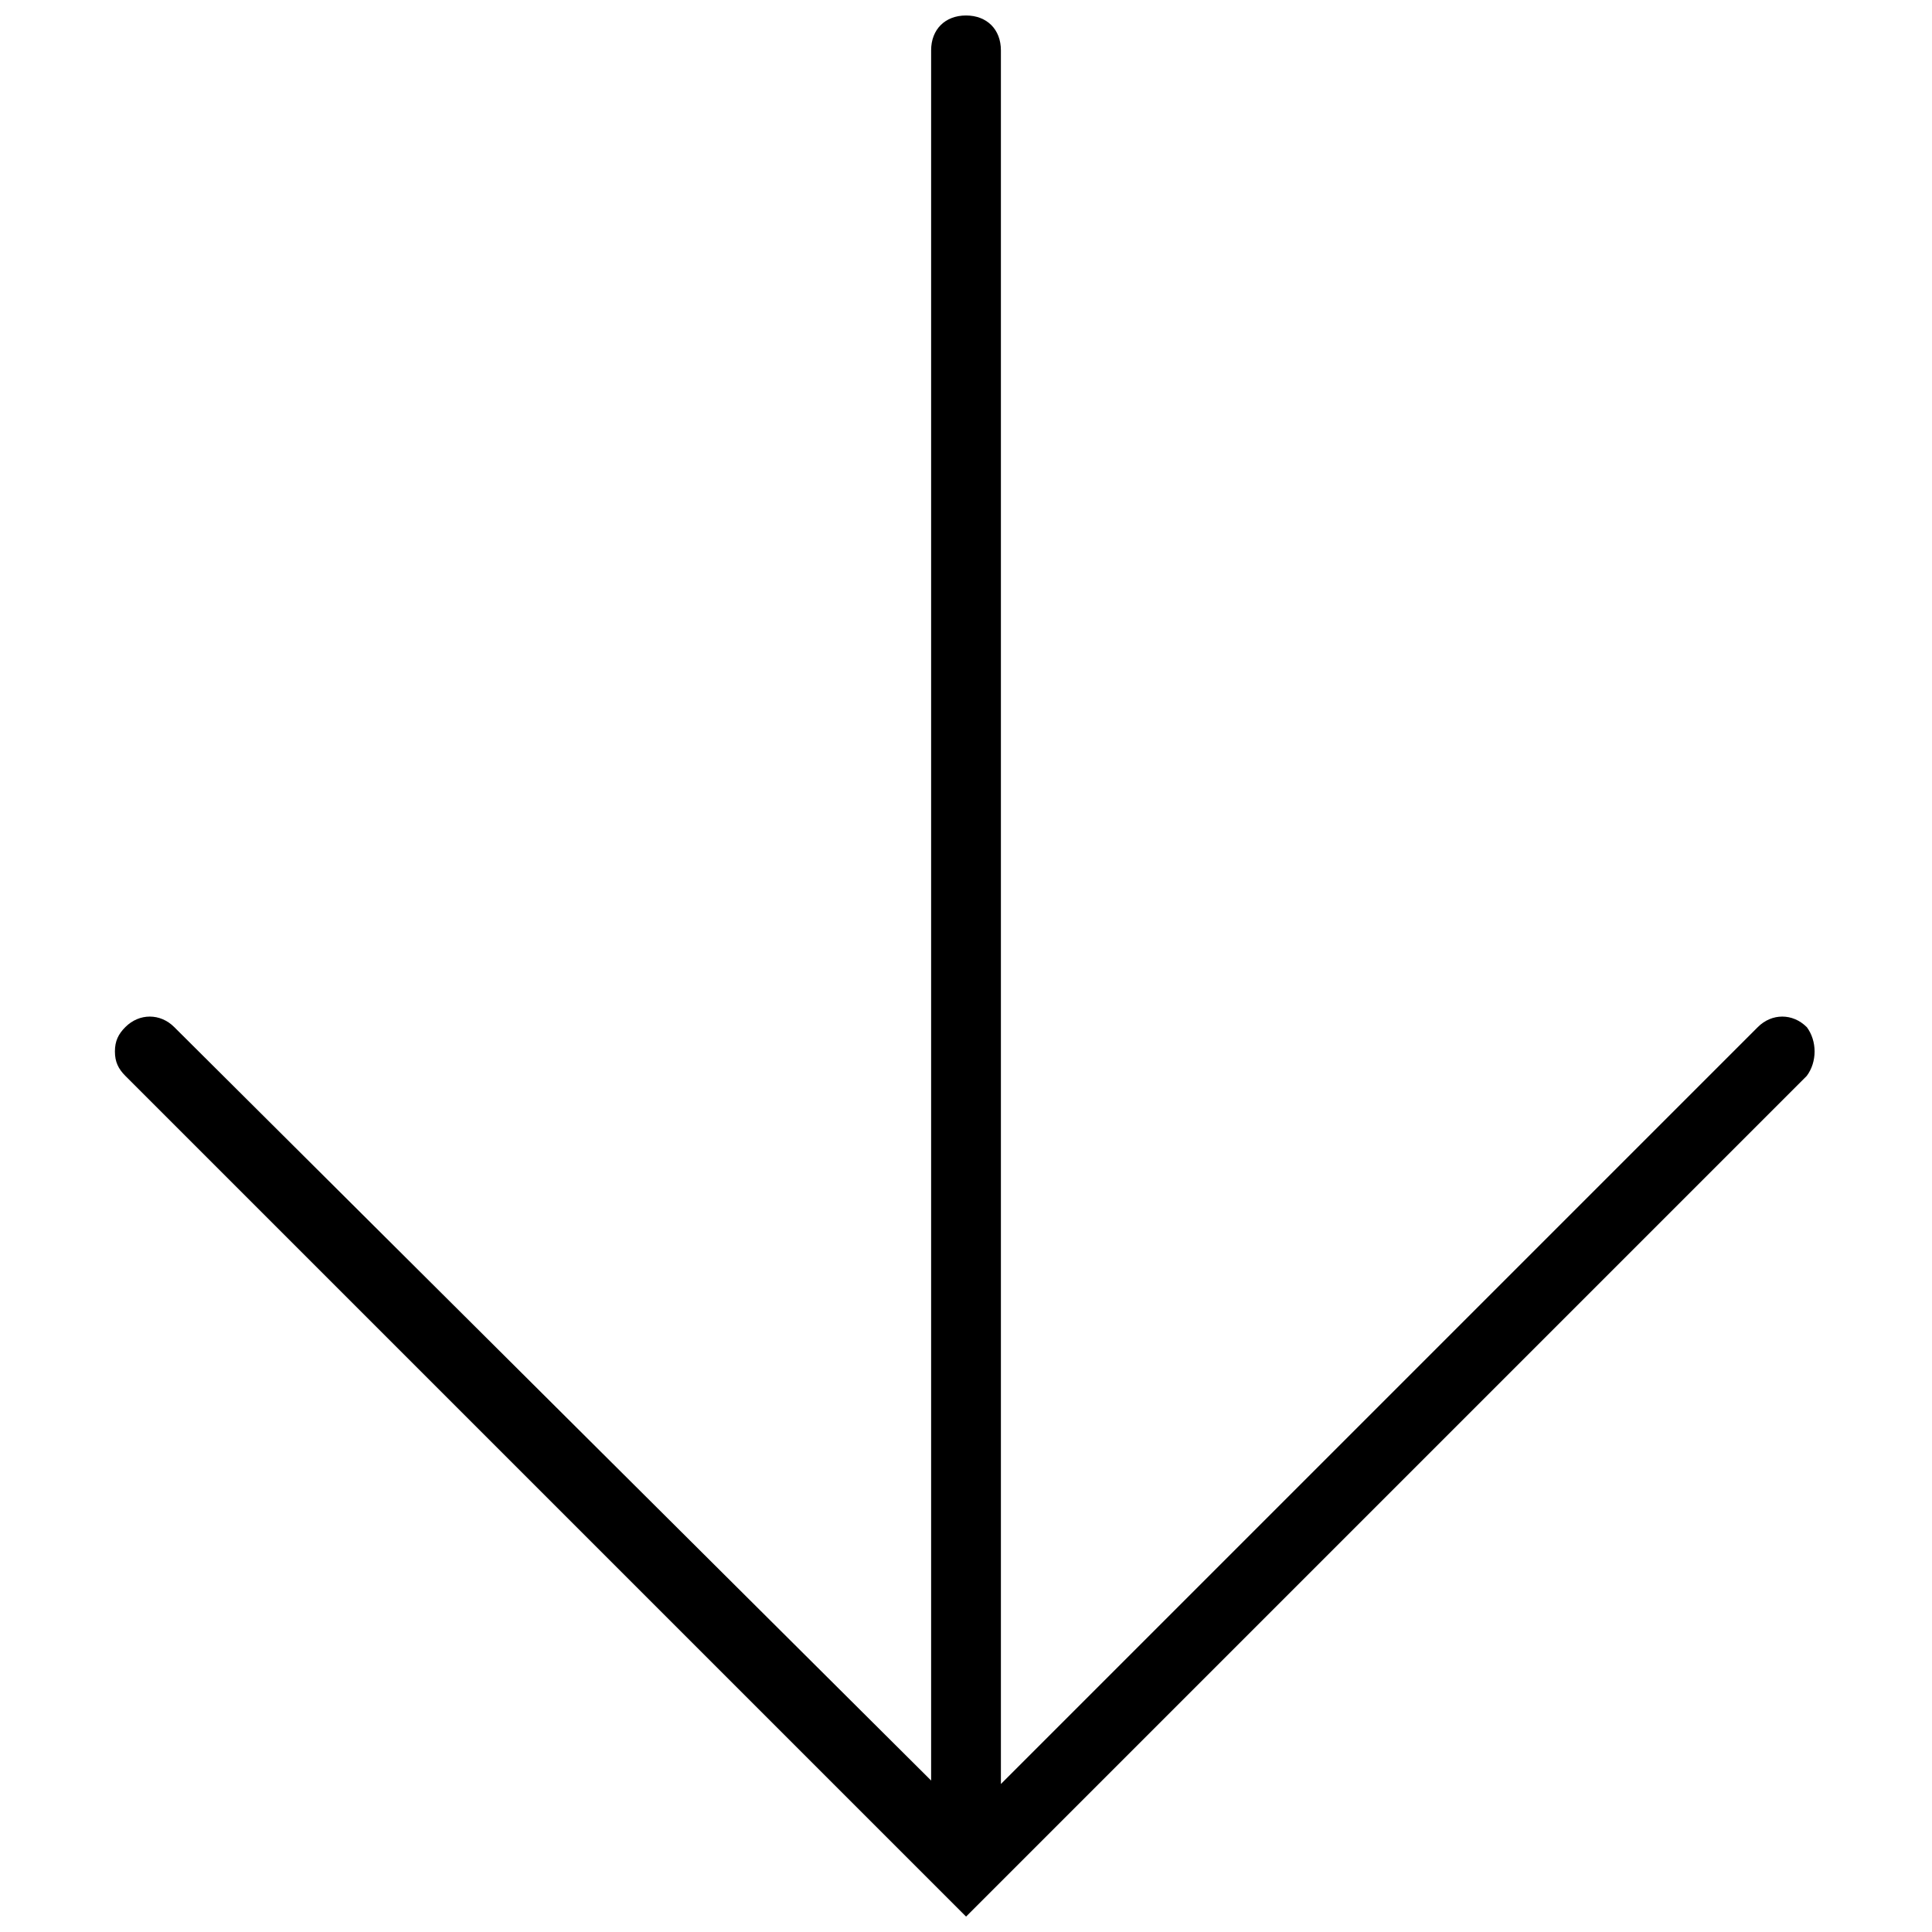 <?xml version="1.0" encoding="UTF-8"?>
<!-- The Best Svg Icon site in the world: iconSvg.co, Visit us! https://iconsvg.co -->
<svg width="800px" height="800px" version="1.1" viewBox="144 144 512 512" xmlns="http://www.w3.org/2000/svg">
 <defs>
  <clipPath id="a">
   <path d="m174 148.09h451v503.81h-451z"/>
  </clipPath>
 </defs>
 <g clip-path="url(#a)">
  <path d="m622.79 416.18c-3.699-3.699-9.246-3.699-12.941 0l-200.6 200.6v-459.43c0-5.547-3.699-9.246-9.246-9.246s-9.246 3.699-9.246 9.246v458.51l-200.59-199.68c-3.699-3.699-9.246-3.699-12.941 0-1.852 1.848-2.773 3.699-2.773 6.473 0 2.773 0.926 4.621 2.773 6.473l222.79 222.79 222.79-222.79c2.773-3.699 2.773-9.246 0-12.945z"/>
 </g>
</svg>
